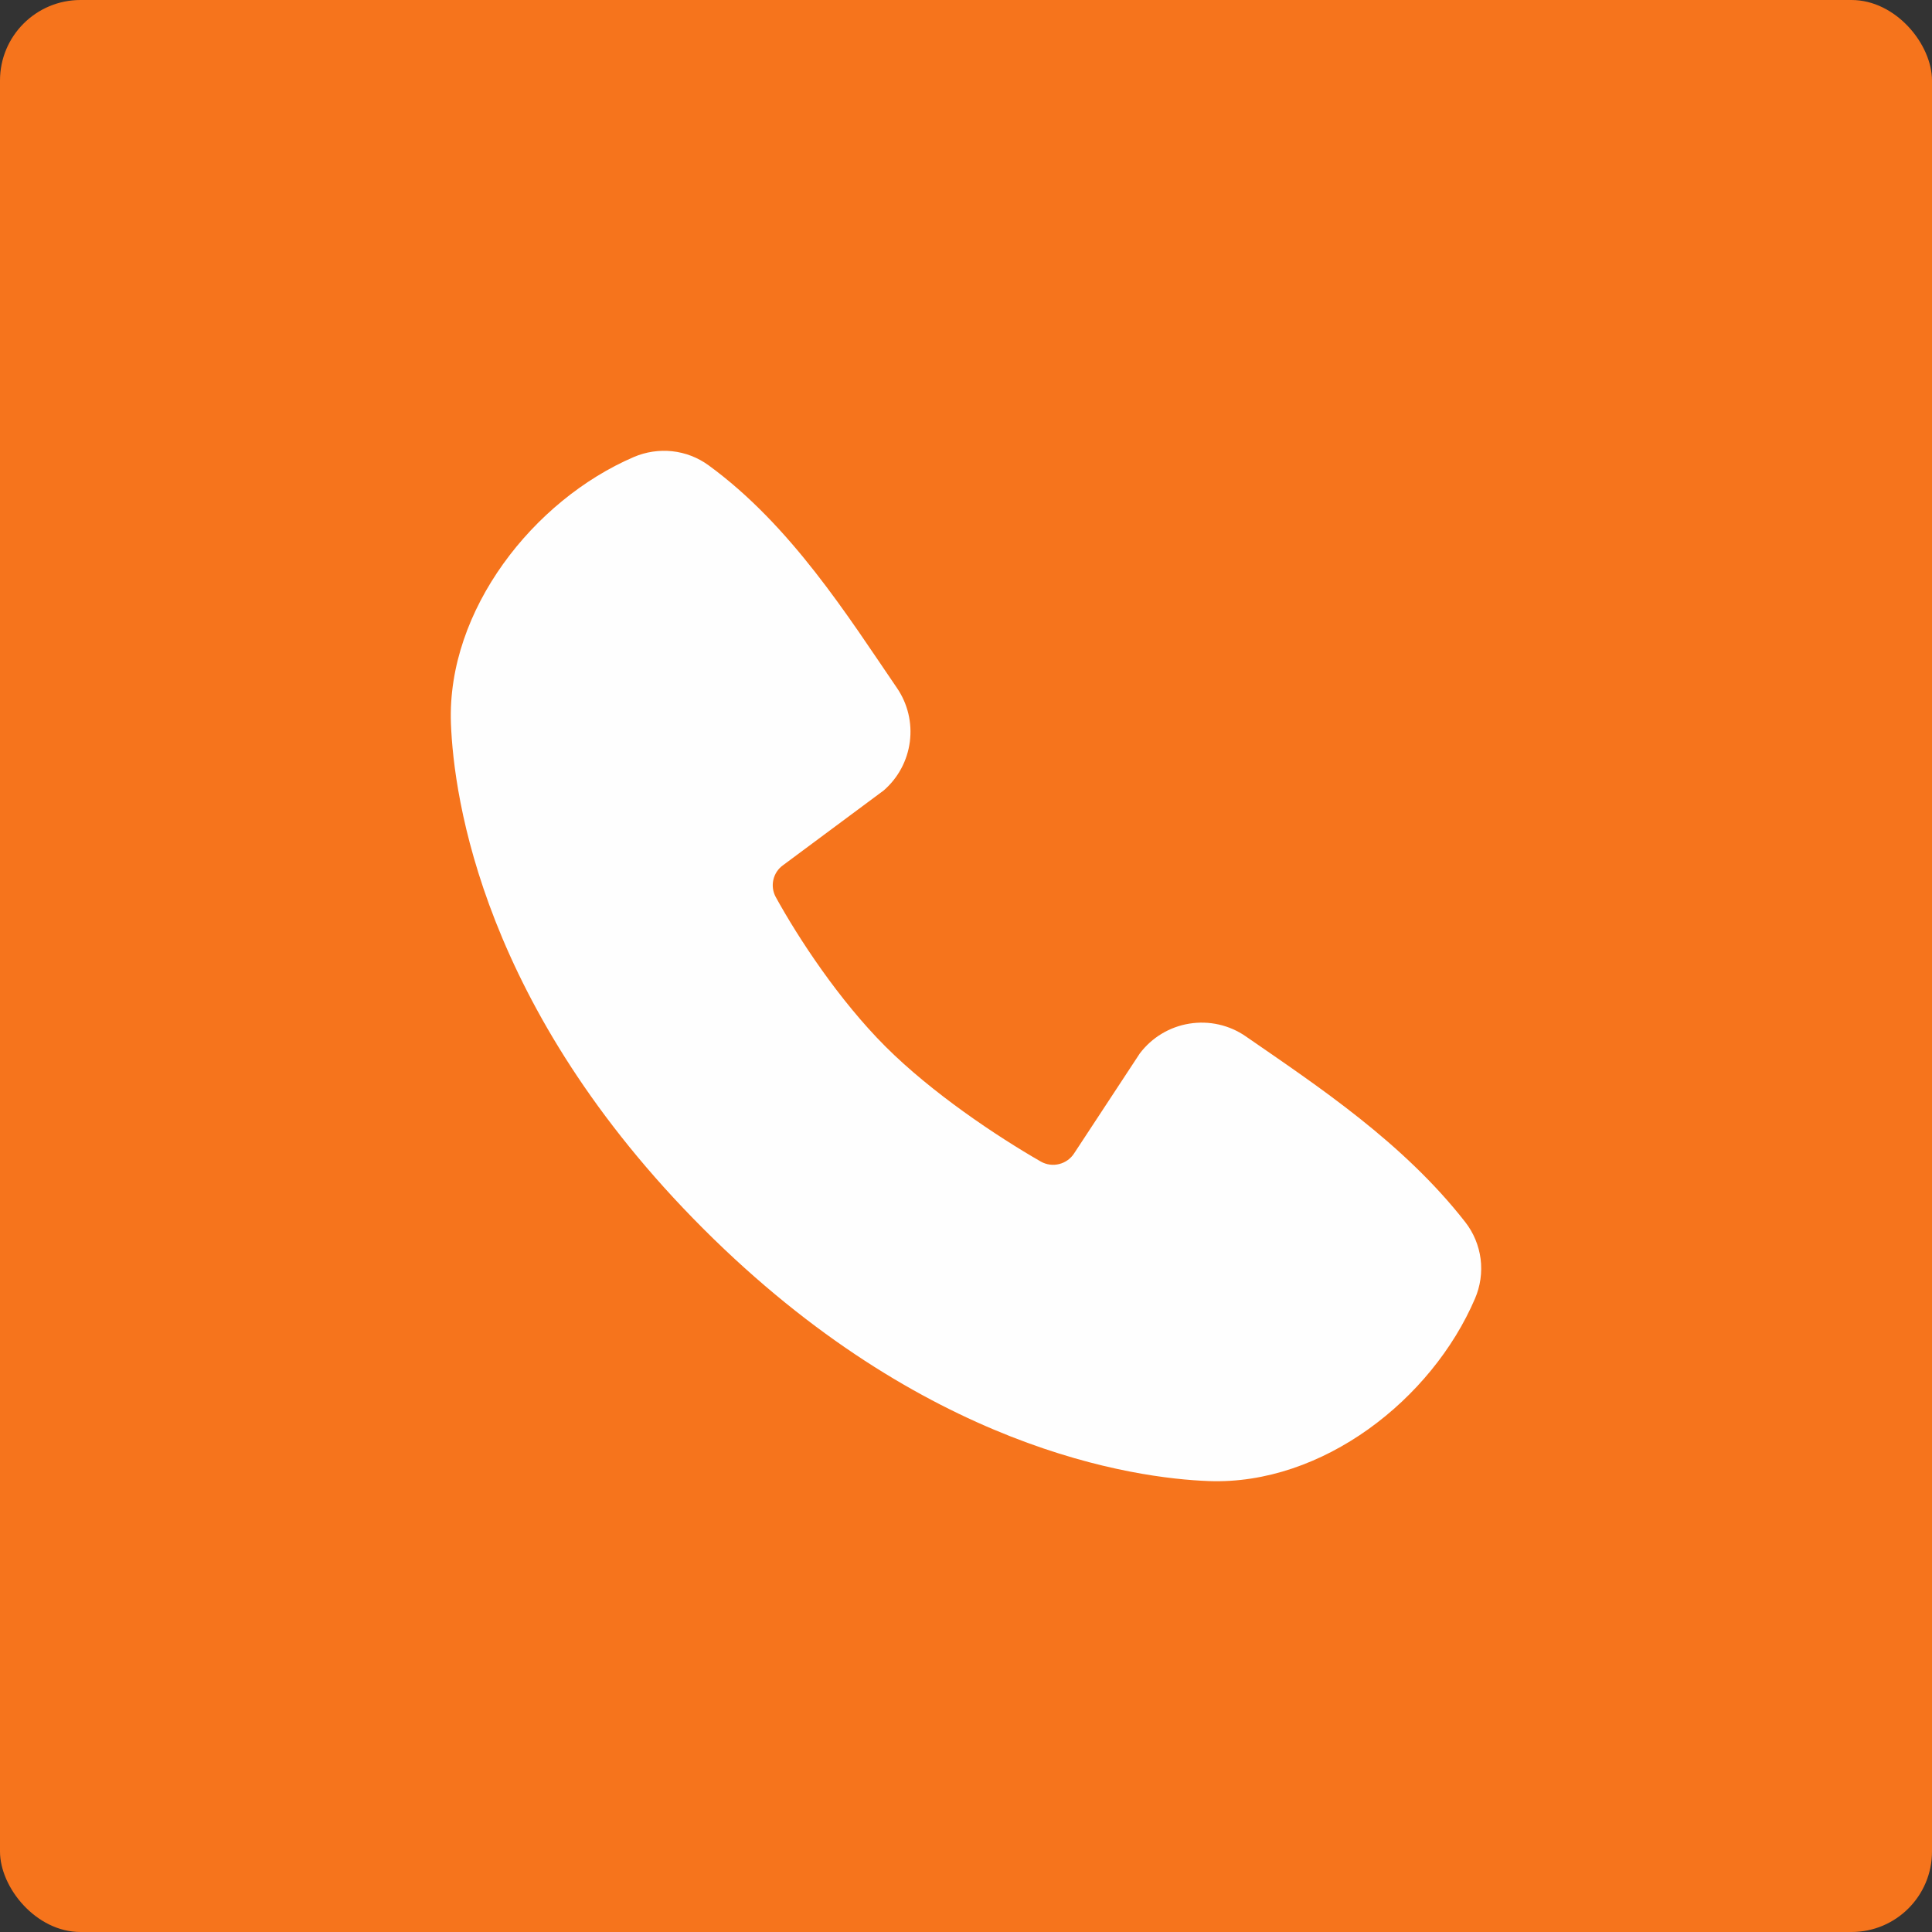<?xml version="1.0" encoding="UTF-8"?> <svg xmlns="http://www.w3.org/2000/svg" viewBox="0 0 30 30" fill="none"><rect x="0" y="0" width="30" height="30" fill="#333333" stroke="none"/><rect width="30" height="30" rx="1.25" fill="#F6741C"></rect><path fill-rule="evenodd" clip-rule="evenodd" d="M18.77 22.998C17.616 22.955 14.346 22.503 10.921 19.08C7.497 15.656 7.045 12.387 7.002 11.232C6.938 9.473 8.286 7.764 9.843 7.096C10.03 7.016 10.236 6.985 10.439 7.007C10.642 7.029 10.836 7.104 11.001 7.224C12.283 8.158 13.168 9.571 13.928 10.683C14.095 10.927 14.166 11.224 14.128 11.517C14.09 11.811 13.946 12.08 13.722 12.274L12.159 13.435C12.083 13.489 12.03 13.569 12.009 13.66C11.988 13.751 12.001 13.846 12.045 13.928C12.399 14.572 13.029 15.53 13.75 16.251C14.472 16.972 15.476 17.643 16.164 18.038C16.25 18.086 16.352 18.1 16.448 18.075C16.544 18.051 16.627 17.991 16.68 17.908L17.698 16.359C17.885 16.111 18.161 15.944 18.468 15.895C18.775 15.845 19.09 15.916 19.345 16.093C20.473 16.873 21.789 17.743 22.752 18.976C22.882 19.142 22.964 19.341 22.991 19.55C23.017 19.759 22.987 19.972 22.903 20.166C22.233 21.73 20.535 23.063 18.77 22.998Z" fill="#FEFEFE"></path></svg> 